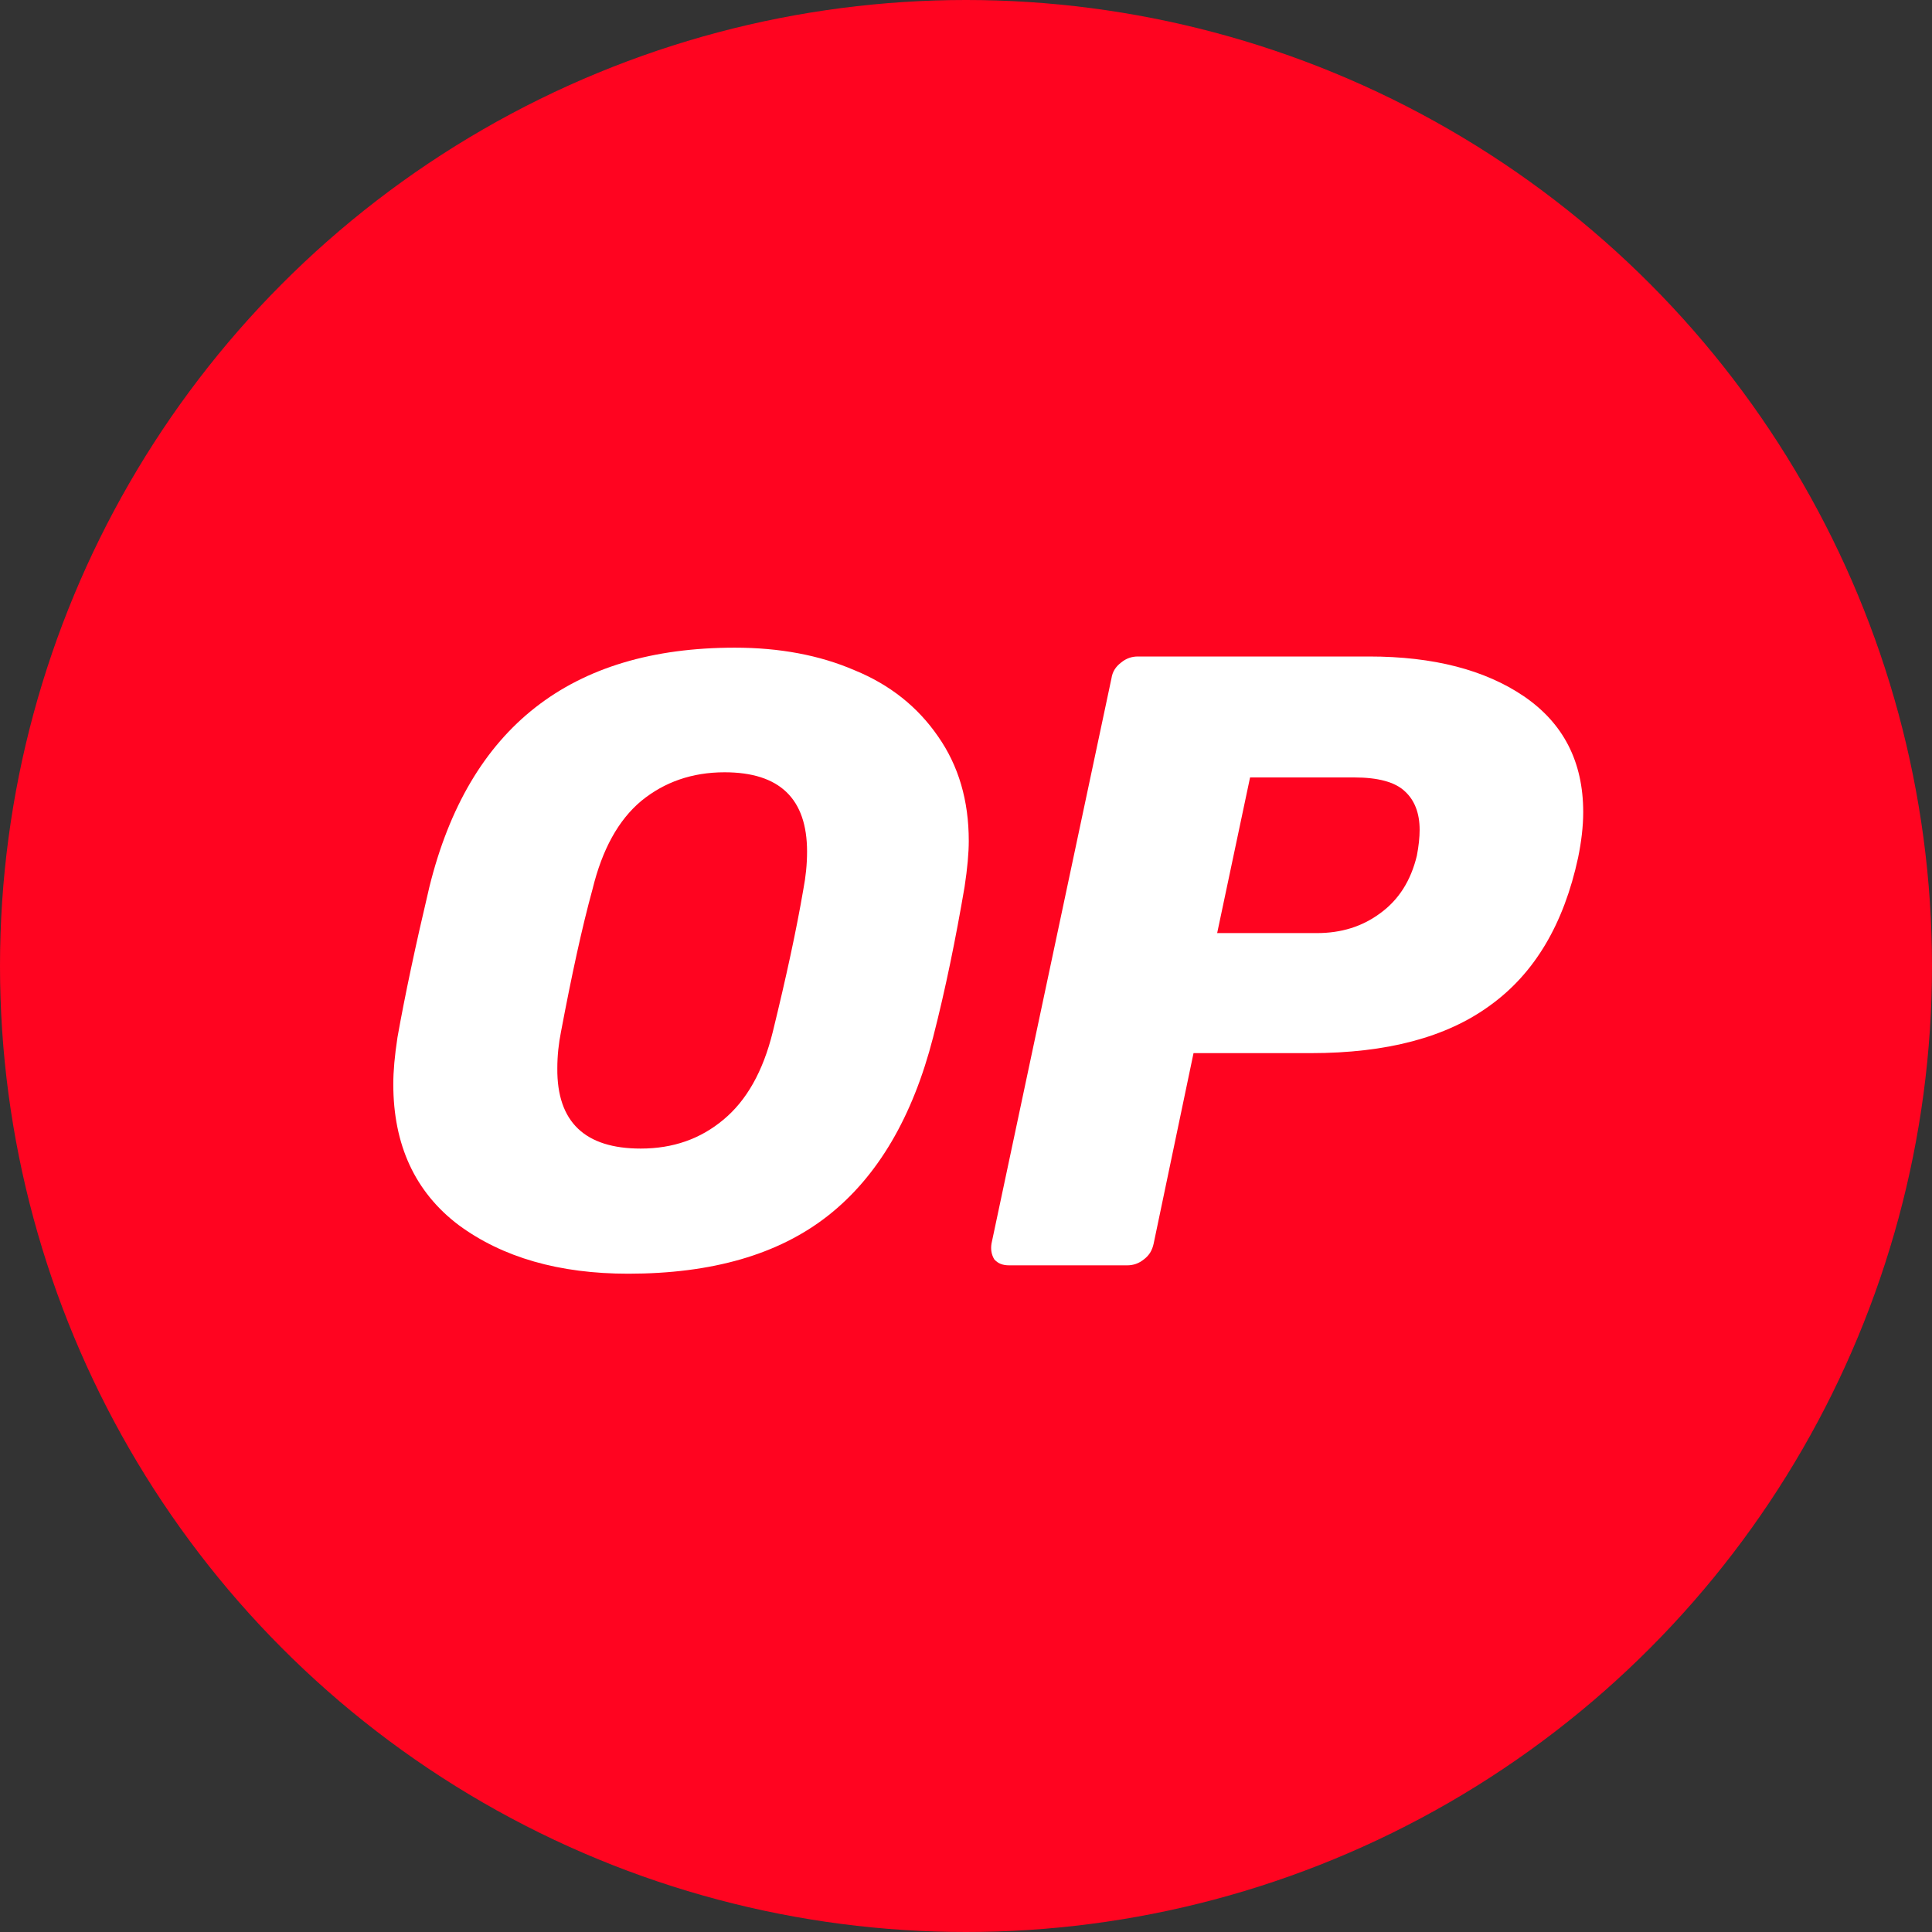 <svg width="30" height="30" viewBox="0 0 30 30" fill="none" xmlns="http://www.w3.org/2000/svg">
<rect x="0" y="0" width="30" height="30" fill="#333333" stroke="none"/>
<circle cx="15" cy="15" r="15" fill="#FF0420"/>
<path d="M9.755 19.778C8.683 19.778 7.805 19.526 7.121 19.022C6.445 18.511 6.107 17.777 6.107 16.835C6.107 16.633 6.128 16.396 6.172 16.108C6.287 15.46 6.452 14.683 6.668 13.77C7.28 11.294 8.863 10.057 11.41 10.057C12.1 10.057 12.726 10.172 13.273 10.409C13.82 10.633 14.252 10.978 14.568 11.438C14.885 11.892 15.043 12.431 15.043 13.057C15.043 13.244 15.022 13.482 14.978 13.77C14.842 14.568 14.683 15.353 14.489 16.108C14.173 17.338 13.633 18.267 12.856 18.878C12.086 19.483 11.05 19.778 9.755 19.778ZM9.949 17.835C10.453 17.835 10.877 17.684 11.23 17.389C11.589 17.094 11.848 16.64 12 16.022C12.208 15.173 12.367 14.439 12.475 13.806C12.511 13.618 12.532 13.424 12.532 13.223C12.532 12.403 12.107 11.992 11.251 11.992C10.748 11.992 10.316 12.143 9.956 12.438C9.604 12.733 9.352 13.187 9.201 13.806C9.035 14.41 8.877 15.144 8.711 16.022C8.675 16.202 8.654 16.389 8.654 16.59C8.647 17.425 9.086 17.835 9.949 17.835Z" fill="white"/>
<path d="M15.669 19.648C15.568 19.648 15.496 19.619 15.439 19.555C15.396 19.483 15.381 19.403 15.396 19.31L17.259 10.532C17.274 10.431 17.324 10.352 17.41 10.287C17.489 10.222 17.576 10.194 17.669 10.194H21.26C22.26 10.194 23.059 10.402 23.663 10.812C24.275 11.23 24.584 11.827 24.584 12.611C24.584 12.834 24.555 13.072 24.505 13.316C24.282 14.352 23.828 15.115 23.138 15.612C22.461 16.108 21.533 16.353 20.353 16.353H18.533L17.914 19.31C17.892 19.411 17.849 19.49 17.763 19.555C17.684 19.619 17.598 19.648 17.504 19.648H15.669ZM20.447 14.489C20.828 14.489 21.152 14.388 21.433 14.18C21.72 13.971 21.907 13.676 22.001 13.287C22.03 13.136 22.044 13 22.044 12.885C22.044 12.626 21.965 12.424 21.814 12.287C21.663 12.143 21.396 12.072 21.029 12.072H19.411L18.9 14.489H20.447Z" fill="white"/>
</svg>
